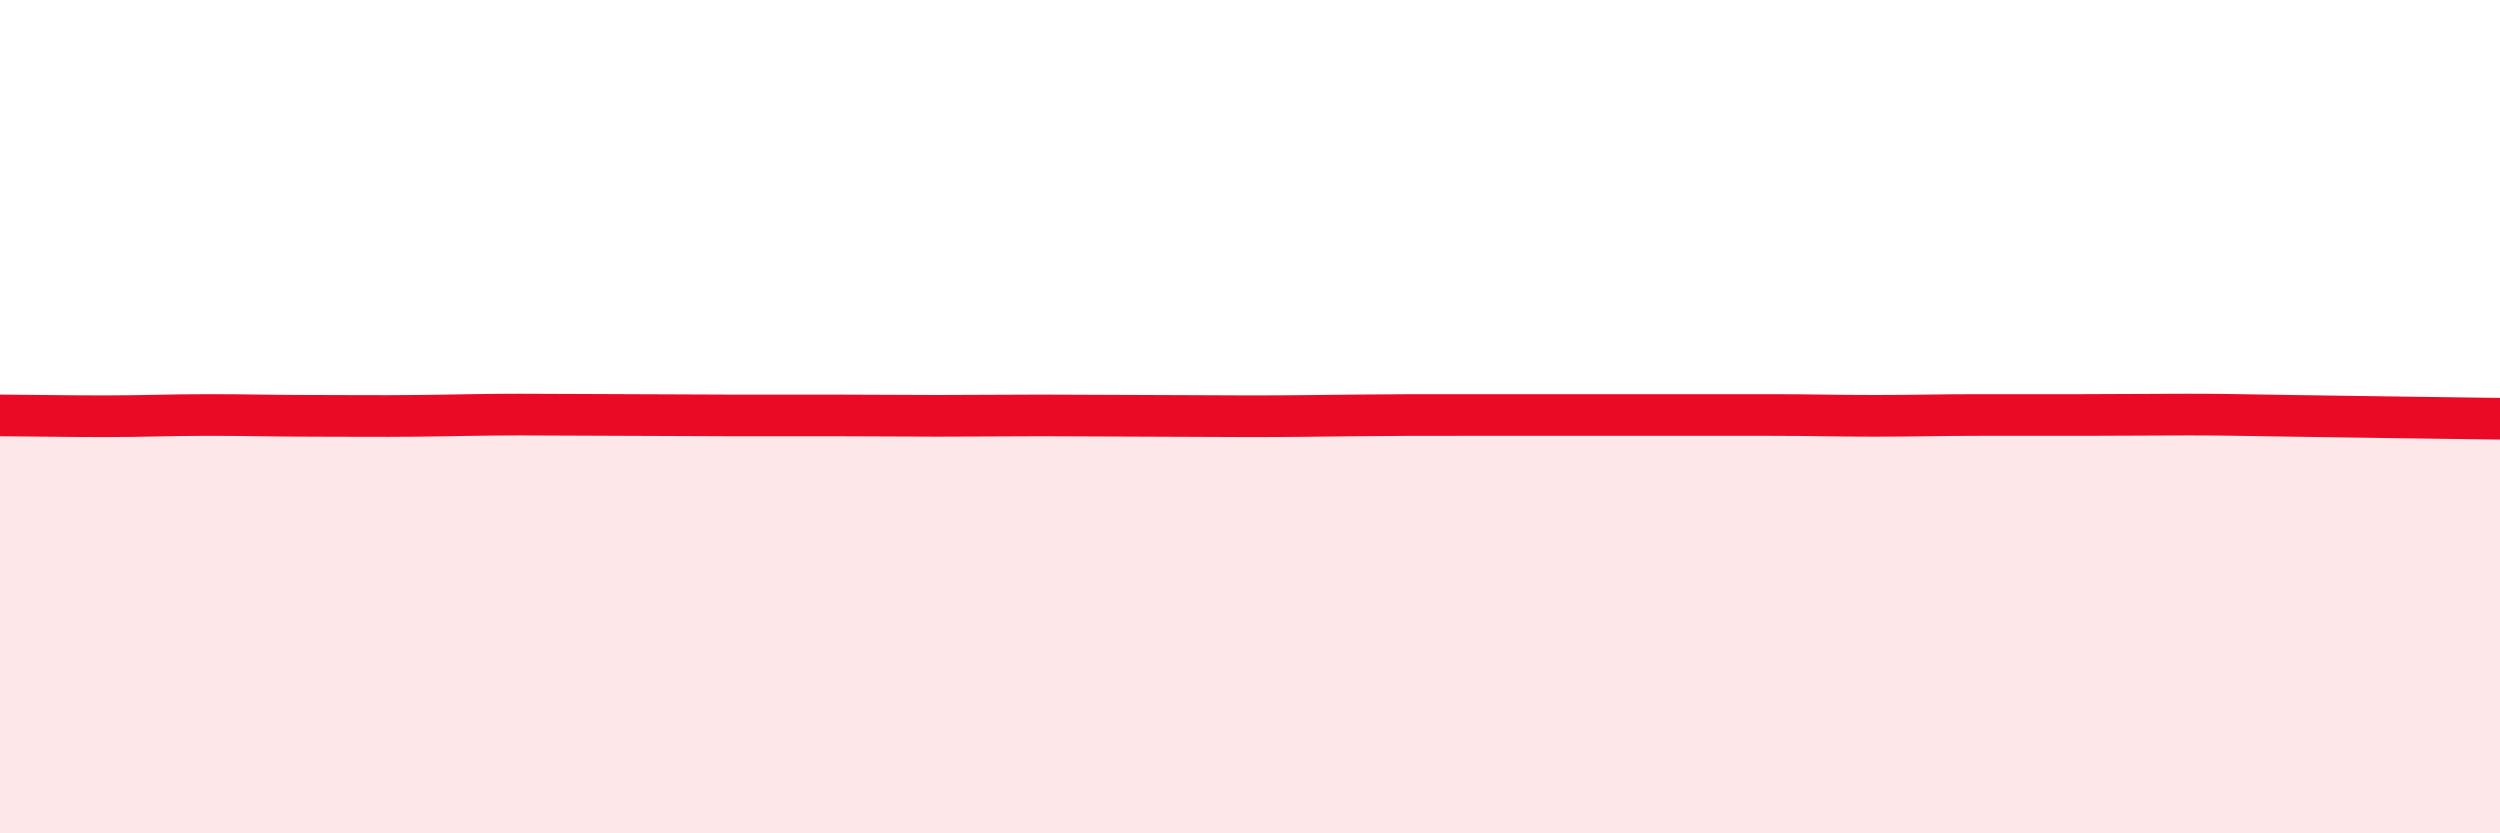 
    <svg width="60" height="20" viewBox="0 0 60 20" xmlns="http://www.w3.org/2000/svg">
      <path
        d="M 0,9.97 C 0.5,9.97 1.5,9.99 2.5,9.99 C 3.5,9.99 4,9.96 5,9.96 C 6,9.96 6.5,9.98 7.5,9.98 C 8.5,9.98 9,9.99 10,9.98 C 11,9.97 11.5,9.95 12.5,9.95 C 13.5,9.95 14,9.96 15,9.96 C 16,9.96 16.5,9.97 17.5,9.97 C 18.5,9.97 19,9.97 20,9.97 C 21,9.97 21.5,9.98 22.5,9.98 C 23.5,9.98 24,9.97 25,9.97 C 26,9.97 26.5,9.98 27.5,9.98 C 28.5,9.98 29,9.99 30,9.99 C 31,9.99 31.5,9.98 32.5,9.97 C 33.5,9.96 34,9.96 35,9.96 C 36,9.96 36.5,9.96 37.5,9.96 C 38.5,9.96 39,9.96 40,9.96 C 41,9.96 41.5,9.96 42.5,9.96 C 43.5,9.96 44,9.98 45,9.98 C 46,9.98 46.5,9.96 47.5,9.96 C 48.5,9.96 49,9.96 50,9.96 C 51,9.96 51.5,9.95 52.5,9.95 C 53.5,9.95 53.5,9.96 55,9.98 C 56.5,10 59,10.04 60,10.05L60 20L0 20Z"
        fill="#EB0A25"
        opacity="0.1"
        stroke-linecap="round"
        stroke-linejoin="round"
      />
      <path
        d="M 0,9.97 C 0.5,9.97 1.5,9.99 2.5,9.99 C 3.5,9.99 4,9.96 5,9.96 C 6,9.96 6.5,9.98 7.5,9.98 C 8.5,9.98 9,9.99 10,9.98 C 11,9.97 11.5,9.95 12.5,9.95 C 13.5,9.95 14,9.96 15,9.96 C 16,9.96 16.5,9.97 17.5,9.97 C 18.5,9.97 19,9.97 20,9.97 C 21,9.97 21.5,9.98 22.5,9.98 C 23.5,9.98 24,9.97 25,9.97 C 26,9.97 26.5,9.98 27.5,9.98 C 28.5,9.98 29,9.99 30,9.99 C 31,9.99 31.5,9.98 32.5,9.97 C 33.5,9.96 34,9.96 35,9.96 C 36,9.96 36.5,9.96 37.5,9.96 C 38.5,9.96 39,9.96 40,9.96 C 41,9.96 41.5,9.96 42.5,9.96 C 43.5,9.96 44,9.98 45,9.98 C 46,9.98 46.5,9.96 47.5,9.96 C 48.5,9.96 49,9.96 50,9.96 C 51,9.96 51.5,9.95 52.5,9.95 C 53.5,9.95 53.5,9.96 55,9.98 C 56.5,10 59,10.04 60,10.05"
        stroke="#EB0A25"
        stroke-width="1"
        fill="none"
        stroke-linecap="round"
        stroke-linejoin="round"
      />
    </svg>
  